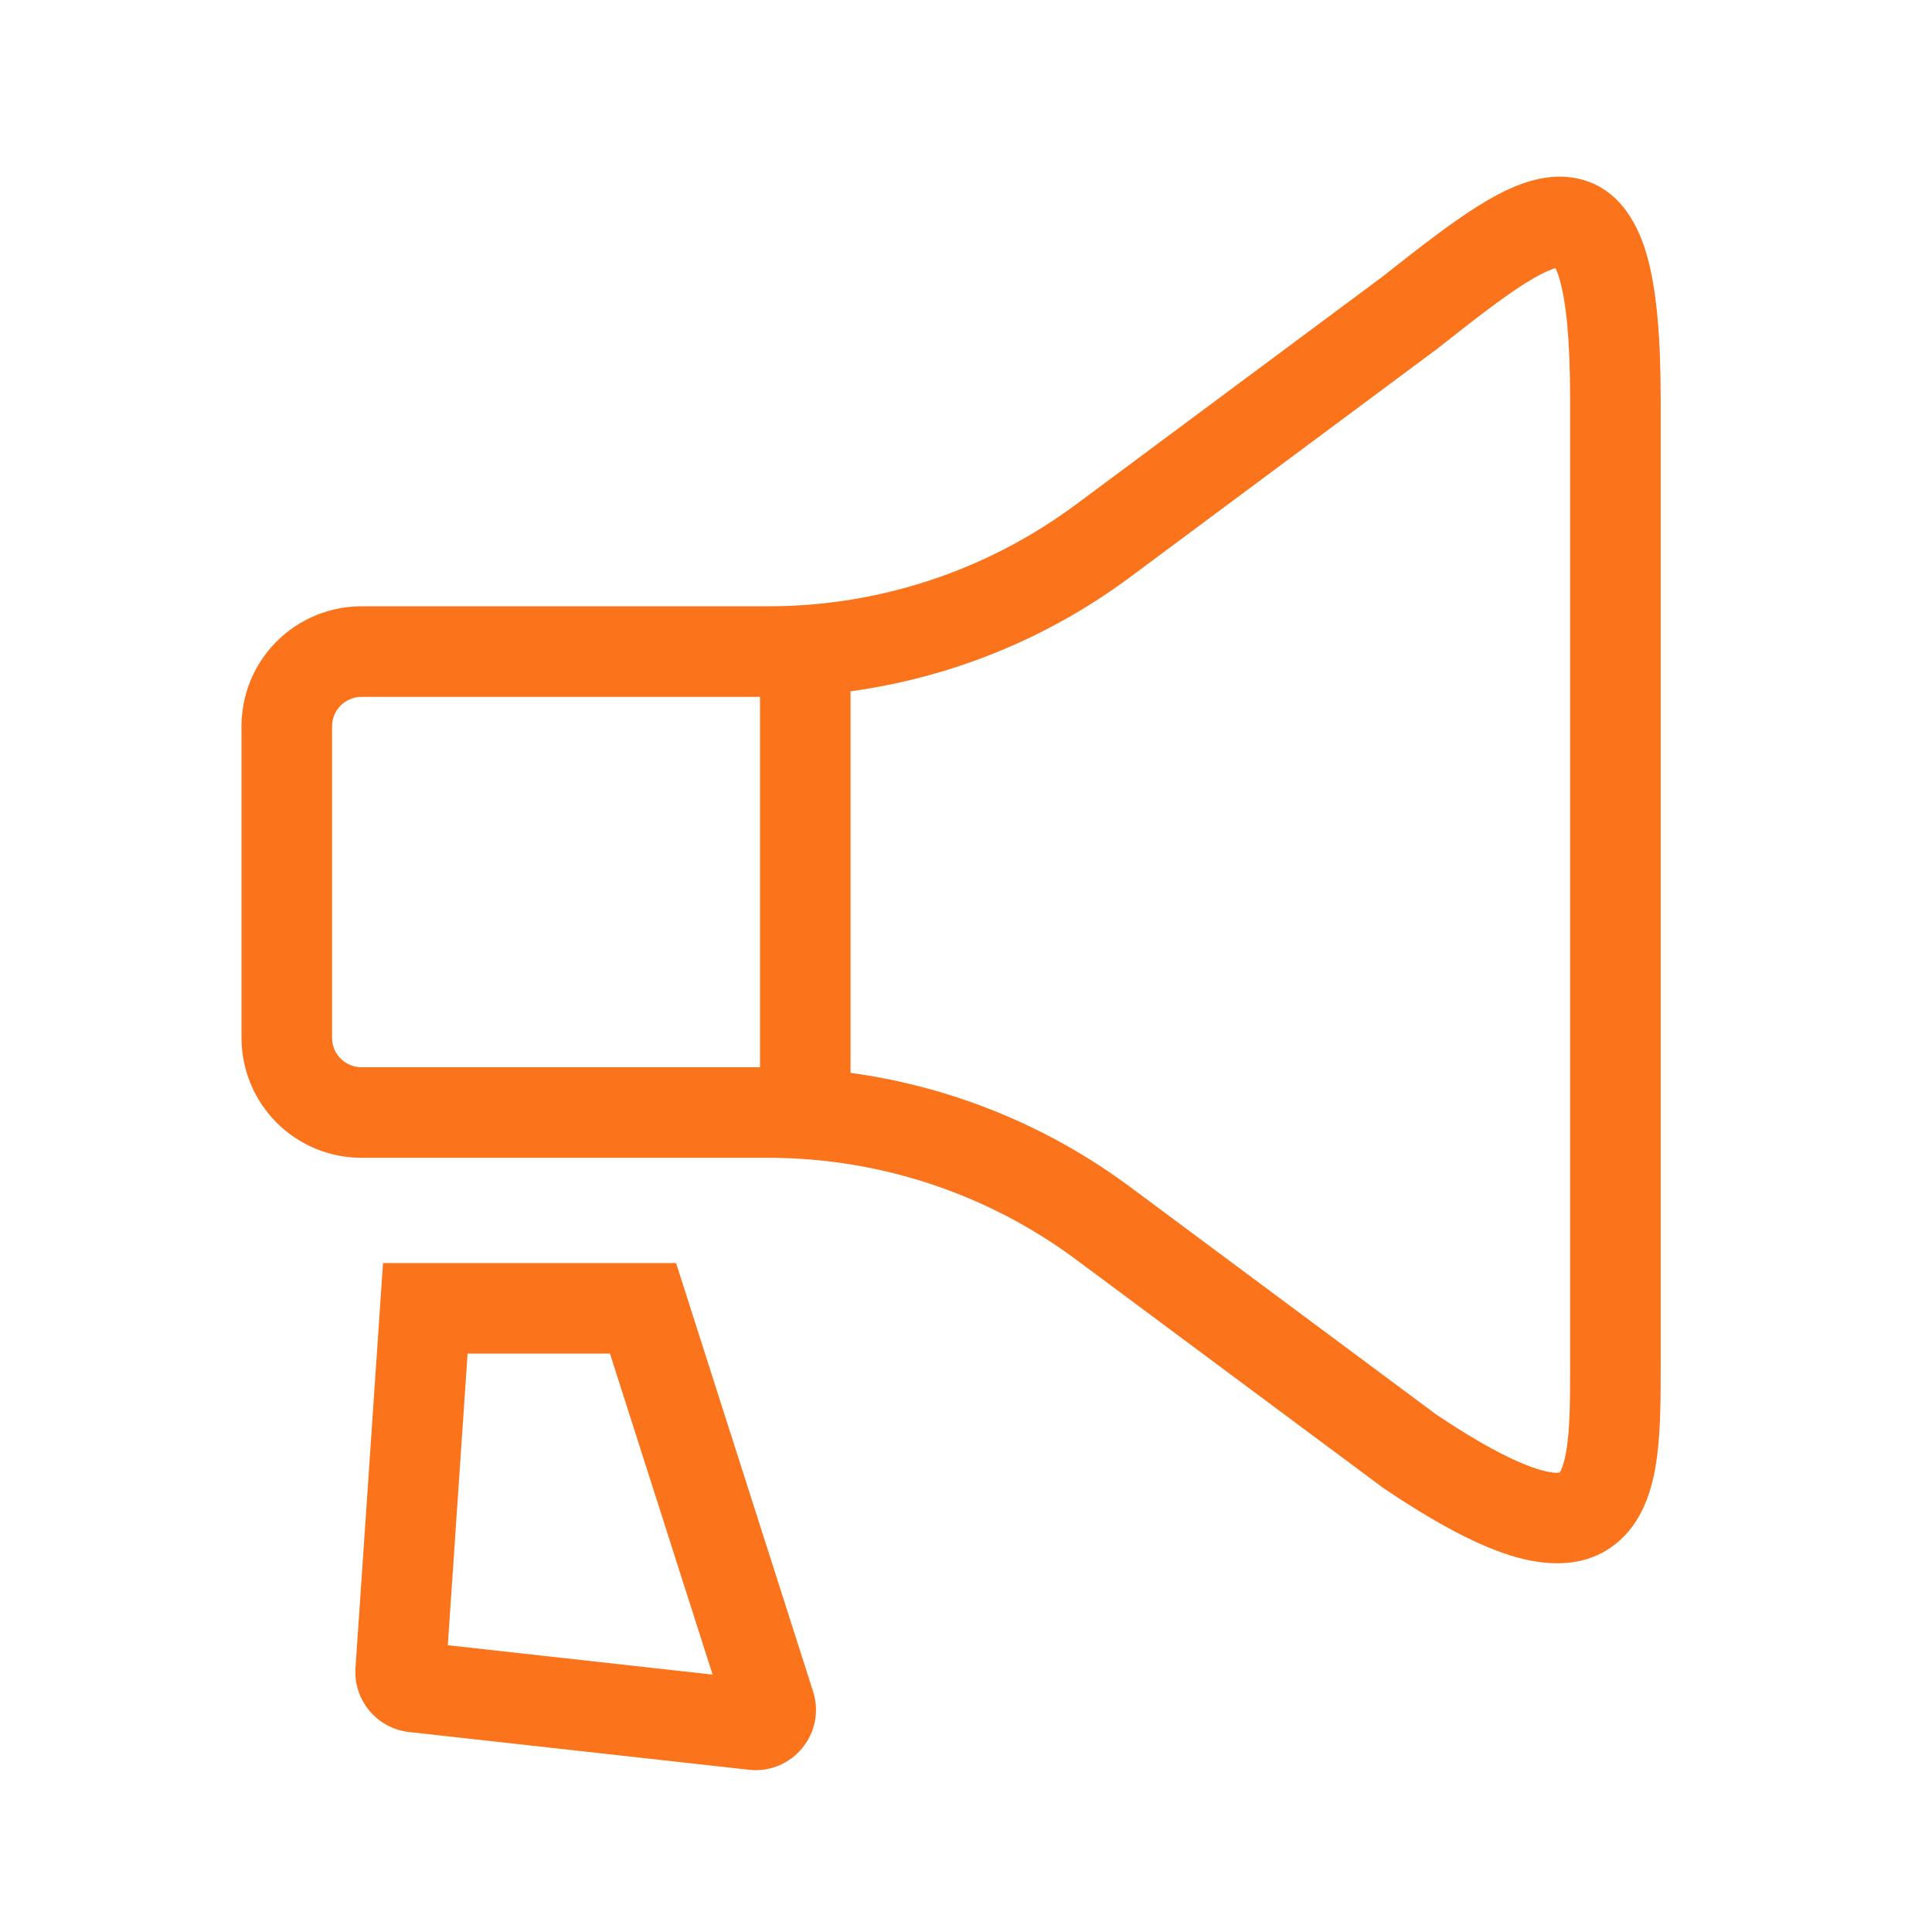 <svg width="32" height="32" viewBox="0 0 32 32" fill="none" xmlns="http://www.w3.org/2000/svg">
<g id="Frame">
<path id="Union" fill-rule="evenodd" clip-rule="evenodd" d="M27.271 4.205C27.44 4.782 27.506 5.585 27.506 6.614V6.651V6.687V6.723V6.759V6.795V6.832V6.868V6.904V6.94V6.976V7.012V7.048V7.084V7.12V7.155V7.191V7.227V7.263V7.299V7.334V7.37V7.406V7.442V7.477V7.513V7.548V7.584V7.619V7.655V7.69V7.726V7.761V7.797V7.832V7.867V7.903V7.938V7.973V8.008V8.044V8.079V8.114V8.149V8.184V8.219V8.254V8.289V8.324V8.359V8.394V8.429V8.464V8.499V8.534V8.569V8.603V8.638V8.673V8.708V8.742V8.777V8.812V8.846V8.881V8.915V8.95V8.984V9.019V9.053V9.088V9.122V9.157V9.191V9.225V9.26V9.294V9.328V9.362V9.397V9.431V9.465V9.499V9.533V9.567V9.602V9.636V9.67V9.704V9.738V9.772V9.805V9.839V9.873V9.907V9.941V9.975V10.008V10.042V10.076V10.11V10.143V10.177V10.211V10.244V10.278V10.312V10.345V10.379V10.412V10.446V10.479V10.513V10.546V10.579V10.613V10.646V10.68V10.713V10.746V10.779V10.813V10.846V10.879V10.912V10.945V10.978V11.011V11.045V11.078V11.111V11.144V11.177V11.21V11.243V11.276V11.309V11.341V11.374V11.407V11.44V11.473V11.506V11.538V11.571V11.604V11.636V11.669V11.702V11.735V11.767V11.8V11.832V11.865V11.897V11.93V11.962V11.995V12.027V12.06V12.092V12.124V12.157V12.189V12.222V12.254V12.286V12.318V12.351V12.383V12.415V12.447V12.479V12.512V12.544V12.576V12.608V12.64V12.672V12.704V12.736V12.768V12.8V12.832V12.864V12.896V12.928V12.96V12.992V13.023V13.055V13.087V13.119V13.151V13.182V13.214V13.246V13.277V13.309V13.341V13.373V13.404V13.436V13.467V13.499V13.53V13.562V13.593V13.625V13.656V13.688V13.719V13.751V13.782V13.813V13.845V13.876V13.908V13.939V13.97V14.002V14.033V14.064V14.095V14.126V14.158V14.189V14.22V14.251V14.282V14.313V14.345V14.376V14.407V14.438V14.469V14.5V14.531V14.562V14.593V14.624V14.655V14.685V14.716V14.747V14.778V14.809V14.84V14.871V14.901V14.932V14.963V14.994V15.024V15.055V15.086V15.117V15.147V15.178V15.209V15.239V15.27V15.3V15.331V15.361V15.392V15.423V15.453V15.484V15.514V15.545V15.575V15.606V15.636V15.666V15.697V15.727V15.758V15.788V15.818V15.849V15.879V15.909V15.94V15.97V16V16.03V16.061V16.091V16.121V16.151V16.181V16.212V16.242V16.272V16.302V16.332V16.362V16.392V16.422V16.452V16.482V16.512V16.543V16.573V16.602V16.633V16.662V16.692V16.722V16.752V16.782V16.812V16.842V16.872V16.902V16.932V16.961V16.991V17.021V17.051V17.081V17.11V17.14V17.17V17.2V17.229V17.259V17.289V17.319V17.348V17.378V17.407V17.437V17.467V17.496V17.526V17.556V17.585V17.615V17.644V17.674V17.703V17.733V17.762V17.792V17.822V17.851V17.881V17.91V17.939V17.969V17.998V18.028V18.057V18.087V18.116V18.145V18.175V18.204V18.233V18.263V18.292V18.321V18.351V18.38V18.409V18.439V18.468V18.497V18.526V18.555V18.585V18.614V18.643V18.672V18.702V18.731V18.76V18.789V18.818V18.847V18.877V18.906V18.935V18.964V18.993V19.022V19.051V19.08V19.109V19.138V19.167V19.196V19.226V19.255V19.284V19.312V19.341V19.37V19.399V19.428V19.457V19.486V19.515V19.544V19.573V19.602V19.631V19.66V19.689V19.718V19.747V19.775V19.804V19.833V19.862V19.891V19.92V19.948V19.977V20.006V20.035V20.064V20.093V20.121V20.15V20.179V20.208V20.236V20.265V20.294V20.323V20.351V20.38V20.409V20.437V20.466V20.495V20.523V20.552V20.581V20.61V20.638V20.667V20.695V20.724V20.753V20.782V20.81V20.839V20.867V20.896V20.924V20.953V20.982V21.01V21.039V21.067V21.096V21.125V21.153V21.182V21.21V21.239V21.267V21.296V21.324V21.353V21.381V21.41V21.439V21.467V21.495V21.524V21.552V21.581V21.61V21.638V21.666V21.695V21.723V21.752V21.78V21.809V21.837V21.866V21.894V21.922V21.951V21.979V22.008V22.036V22.065V22.093V22.122V22.15V22.178V22.207V22.235V22.264V22.292V22.32V22.349V22.377V22.405V22.434V22.462V22.491V22.519V22.547V22.576V22.604V22.635C27.506 23.127 27.506 23.658 27.447 24.117C27.389 24.558 27.258 25.124 26.835 25.508C26.353 25.947 25.723 25.962 25.118 25.793C24.523 25.626 23.805 25.247 22.933 24.66L22.919 24.651L22.904 24.64L17.824 20.863L17.824 20.863C16.351 19.769 14.566 19.178 12.731 19.177H12.731H5.988C5.461 19.177 4.955 18.968 4.582 18.595C4.209 18.222 4 17.716 4 17.189V12.03C4 11.503 4.209 10.997 4.582 10.624C4.955 10.252 5.461 10.042 5.988 10.042H12.729H12.729C14.564 10.042 16.35 9.45 17.822 8.355L17.823 8.355L22.895 4.585C23.465 4.135 24 3.715 24.466 3.422C24.703 3.273 24.948 3.139 25.194 3.049C25.437 2.96 25.727 2.896 26.033 2.94C26.753 3.043 27.104 3.633 27.271 4.205ZM25.265 4.691C24.877 4.935 24.407 5.302 23.815 5.769L23.807 5.776L23.798 5.782L18.718 9.559C17.353 10.574 15.759 11.221 14.088 11.45V17.77C15.759 17.998 17.353 18.645 18.719 19.66L23.785 23.426C24.608 23.978 25.162 24.247 25.522 24.348C25.706 24.4 25.796 24.397 25.832 24.39C25.841 24.378 25.857 24.351 25.875 24.302C25.907 24.218 25.937 24.095 25.959 23.924C26.005 23.572 26.006 23.134 26.006 22.604V22.576V22.547V22.519V22.491V22.462V22.434V22.405V22.377V22.349V22.32V22.292V22.264V22.235V22.207V22.178V22.15V22.122V22.093V22.065V22.036V22.008V21.979V21.951V21.922V21.894V21.866V21.837V21.809V21.78V21.752V21.723V21.695V21.666V21.638V21.61V21.581V21.552V21.524V21.495V21.467V21.439V21.41V21.381V21.353V21.324V21.296V21.267V21.239V21.21V21.182V21.153V21.125V21.096V21.067V21.039V21.01V20.982V20.953V20.924V20.896V20.867V20.839V20.81V20.782V20.753V20.724V20.695V20.667V20.638V20.61V20.581V20.552V20.523V20.495V20.466V20.437V20.409V20.38V20.351V20.323V20.294V20.265V20.236V20.208V20.179V20.15V20.121V20.093V20.064V20.035V20.006V19.977V19.948V19.92V19.891V19.862V19.833V19.804V19.775V19.747V19.718V19.689V19.66V19.631V19.602V19.573V19.544V19.515V19.486V19.457V19.428V19.399V19.37V19.341V19.312V19.284V19.255V19.226V19.196V19.167V19.138V19.109V19.08V19.051V19.022V18.993V18.964V18.935V18.906V18.877V18.847V18.818V18.789V18.76V18.731V18.702V18.672V18.643V18.614V18.585V18.555V18.526V18.497V18.468V18.439V18.409V18.38V18.351V18.321V18.292V18.263V18.233V18.204V18.175V18.145V18.116V18.087V18.057V18.028V17.998V17.969V17.939V17.91V17.881V17.851V17.822V17.792V17.762V17.733V17.703V17.674V17.644V17.615V17.585V17.556V17.526V17.496V17.467V17.437V17.407V17.378V17.348V17.319V17.289V17.259V17.229V17.2V17.17V17.14V17.11V17.081V17.051V17.021V16.991V16.961V16.932V16.902V16.872V16.842V16.812V16.782V16.752V16.722V16.692V16.662V16.633V16.602V16.573V16.543V16.512V16.482V16.452V16.422V16.392V16.362V16.332V16.302V16.272V16.242V16.212V16.181V16.151V16.121V16.091V16.061V16.03V16V15.97V15.94V15.909V15.879V15.849V15.818V15.788V15.758V15.727V15.697V15.666V15.636V15.606V15.575V15.545V15.514V15.484V15.453V15.423V15.392V15.361V15.331V15.3V15.27V15.239V15.209V15.178V15.147V15.117V15.086V15.055V15.024V14.994V14.963V14.932V14.901V14.871V14.84V14.809V14.778V14.747V14.716V14.685V14.655V14.624V14.593V14.562V14.531V14.5V14.469V14.438V14.407V14.376V14.345V14.313V14.282V14.251V14.22V14.189V14.158V14.126V14.095V14.064V14.033V14.002V13.97V13.939V13.908V13.876V13.845V13.813V13.782V13.751V13.719V13.688V13.656V13.625V13.593V13.562V13.53V13.499V13.467V13.436V13.404V13.373V13.341V13.309V13.277V13.246V13.214V13.182V13.151V13.119V13.087V13.055V13.023V12.992V12.96V12.928V12.896V12.864V12.832V12.8V12.768V12.736V12.704V12.672V12.64V12.608V12.576V12.544V12.512V12.479V12.447V12.415V12.383V12.351V12.318V12.286V12.254V12.222V12.189V12.157V12.124V12.092V12.06V12.027V11.995V11.962V11.93V11.897V11.865V11.832V11.8V11.767V11.735V11.702V11.669V11.636V11.604V11.571V11.538V11.506V11.473V11.44V11.407V11.374V11.341V11.309V11.276V11.243V11.21V11.177V11.144V11.111V11.078V11.045V11.011V10.978V10.945V10.912V10.879V10.846V10.813V10.779V10.746V10.713V10.68V10.646V10.613V10.579V10.546V10.513V10.479V10.446V10.412V10.379V10.345V10.312V10.278V10.244V10.211V10.177V10.143V10.11V10.076V10.042V10.008V9.975V9.941V9.907V9.873V9.839V9.805V9.772V9.738V9.704V9.67V9.636V9.602V9.567V9.533V9.499V9.465V9.431V9.397V9.362V9.328V9.294V9.26V9.225V9.191V9.157V9.122V9.088V9.053V9.019V8.984V8.95V8.915V8.881V8.846V8.812V8.777V8.742V8.708V8.673V8.638V8.603V8.569V8.534V8.499V8.464V8.429V8.394V8.359V8.324V8.289V8.254V8.219V8.184V8.149V8.114V8.079V8.044V8.008V7.973V7.938V7.903V7.867V7.832V7.797V7.761V7.726V7.69V7.655V7.619V7.584V7.548V7.513V7.477V7.442V7.406V7.37V7.334V7.299V7.263V7.227V7.191V7.155V7.12V7.084V7.048V7.012V6.976V6.94V6.904V6.868V6.832V6.795V6.759V6.723V6.687V6.651V6.614C26.006 5.611 25.937 4.987 25.832 4.627C25.806 4.537 25.782 4.478 25.764 4.44C25.749 4.444 25.731 4.45 25.71 4.458C25.602 4.497 25.457 4.571 25.265 4.691ZM5.988 11.542H12.588V17.677H5.988C5.859 17.677 5.735 17.626 5.643 17.534C5.551 17.443 5.5 17.319 5.5 17.189V12.03C5.5 11.901 5.551 11.777 5.643 11.685C5.735 11.594 5.859 11.542 5.988 11.542ZM25.725 4.38C25.725 4.378 25.73 4.382 25.737 4.393C25.728 4.386 25.724 4.381 25.725 4.38ZM25.852 24.383C25.853 24.384 25.849 24.386 25.838 24.389C25.846 24.384 25.851 24.382 25.852 24.383ZM7.417 27.25L7.745 22.42H10.103L11.803 27.737L7.417 27.25ZM6.344 20.92H11.198L13.467 28.015C13.688 28.705 13.124 29.393 12.404 29.313L6.776 28.688C6.243 28.629 5.852 28.161 5.888 27.626L6.344 20.92Z" fill="#FB731B"/>
</g>
</svg>

